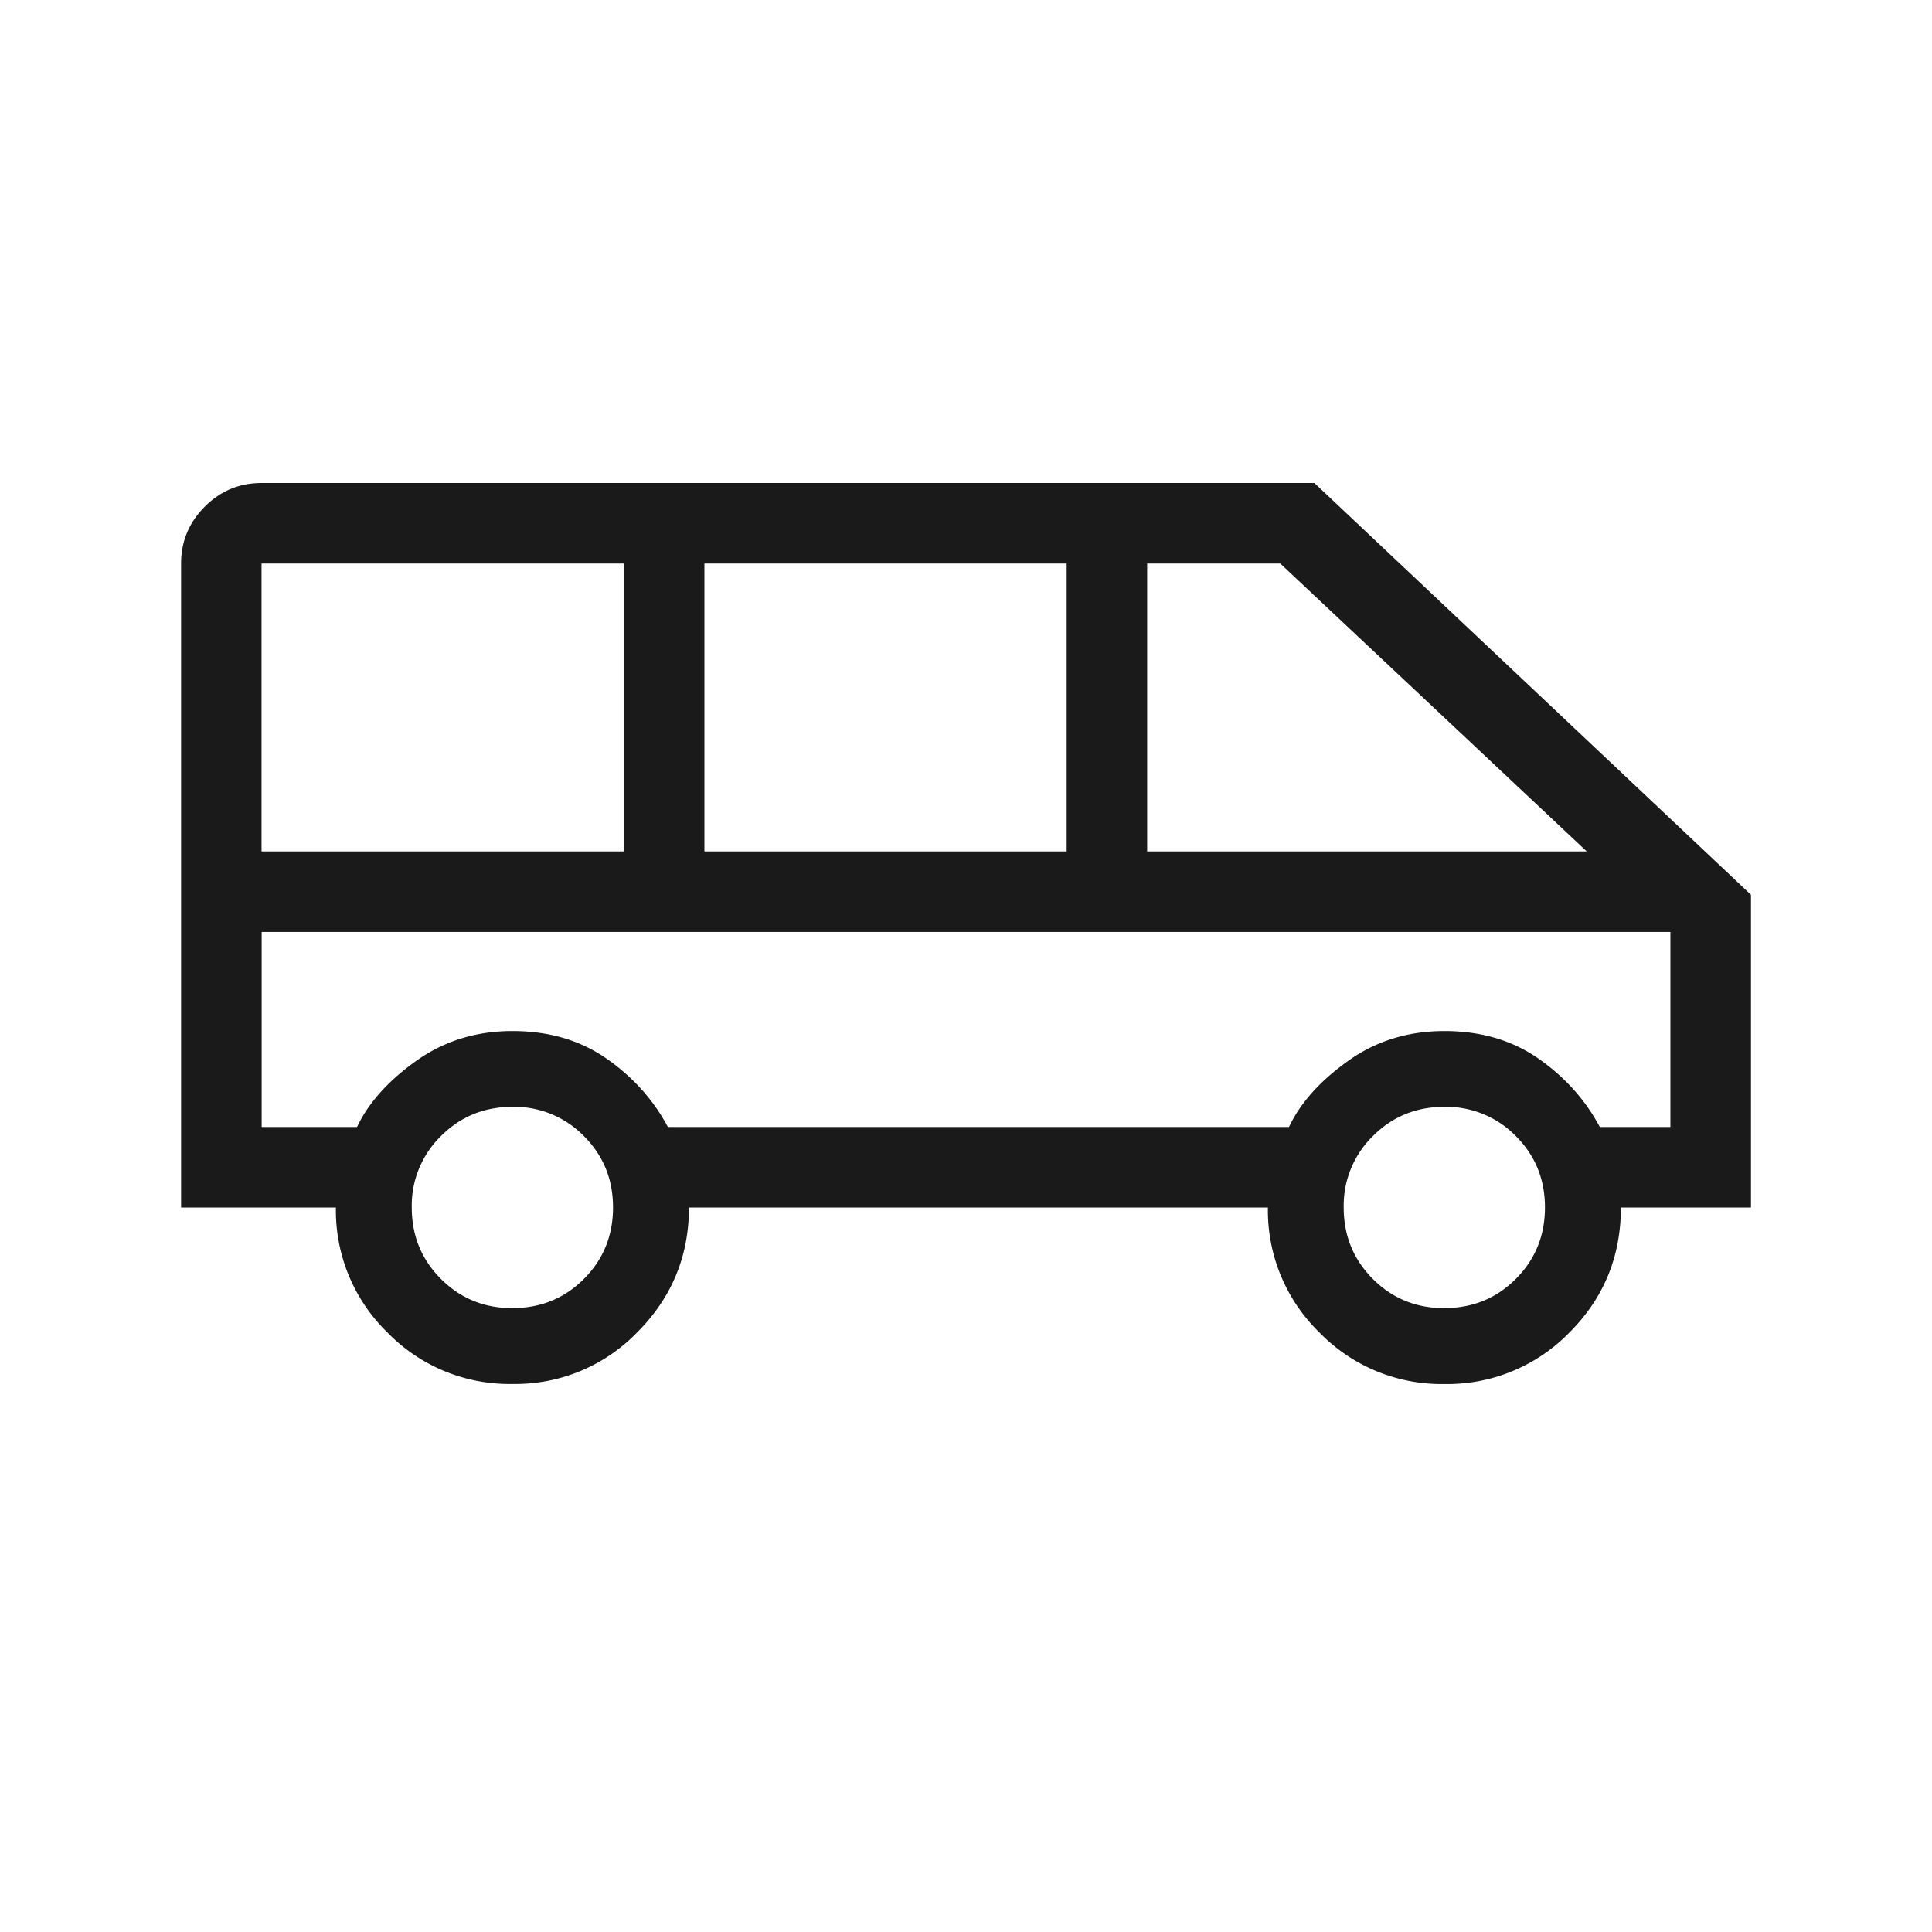 <svg width="30" height="30" fill="none" xmlns="http://www.w3.org/2000/svg"><mask id="a" style="mask-type:alpha" maskUnits="userSpaceOnUse" x="0" y="0" width="30" height="30"><path fill="#D9D9D9" d="M0 0h30v30H0z"/></mask><g mask="url(#a)"><path d="M7.957 21.49a2.643 2.643 0 0 1-1.941-.799 2.643 2.643 0 0 1-.8-1.941H2.812v-10c0-.344.123-.638.368-.883.244-.245.539-.367.882-.367H20.41l6.779 6.394v4.856h-2.02c0 .761-.266 1.408-.799 1.941a2.644 2.644 0 0 1-1.941.8 2.642 2.642 0 0 1-1.941-.8 2.643 2.643 0 0 1-.8-1.941h-8.99c0 .753-.266 1.398-.8 1.935a2.633 2.633 0 0 1-1.94.805Zm9.855-8.269h6.827L19.88 8.75h-2.067v4.471Zm-6.875 0h5.626V8.75h-5.625v4.471Zm-6.874 0h5.625V8.75H4.061v4.471Zm3.894 7.091c.437 0 .807-.15 1.11-.453.301-.302.452-.672.452-1.109 0-.438-.15-.807-.453-1.11a1.509 1.509 0 0 0-1.11-.453c-.437 0-.806.151-1.109.454a1.509 1.509 0 0 0-.453 1.109c0 .438.151.807.454 1.11.302.302.671.453 1.109.453Zm14.47 0c.438 0 .808-.15 1.11-.453.302-.302.453-.672.453-1.109 0-.438-.15-.807-.453-1.11a1.509 1.509 0 0 0-1.11-.453c-.437 0-.806.151-1.109.454a1.51 1.51 0 0 0-.453 1.109c0 .438.151.807.453 1.11.302.302.672.453 1.11.453ZM4.064 17.5h1.48c.178-.375.484-.717.919-1.027.434-.309.932-.463 1.495-.463.562 0 1.049.142 1.459.427.41.286.728.64.954 1.063h9.644c.178-.375.484-.717.919-1.027.434-.309.932-.463 1.495-.463.562 0 1.049.142 1.459.427.41.286.728.64.954 1.063h1.096v-3.029H4.063V17.5Z" fill="#1A1A1A"/></g></svg>
